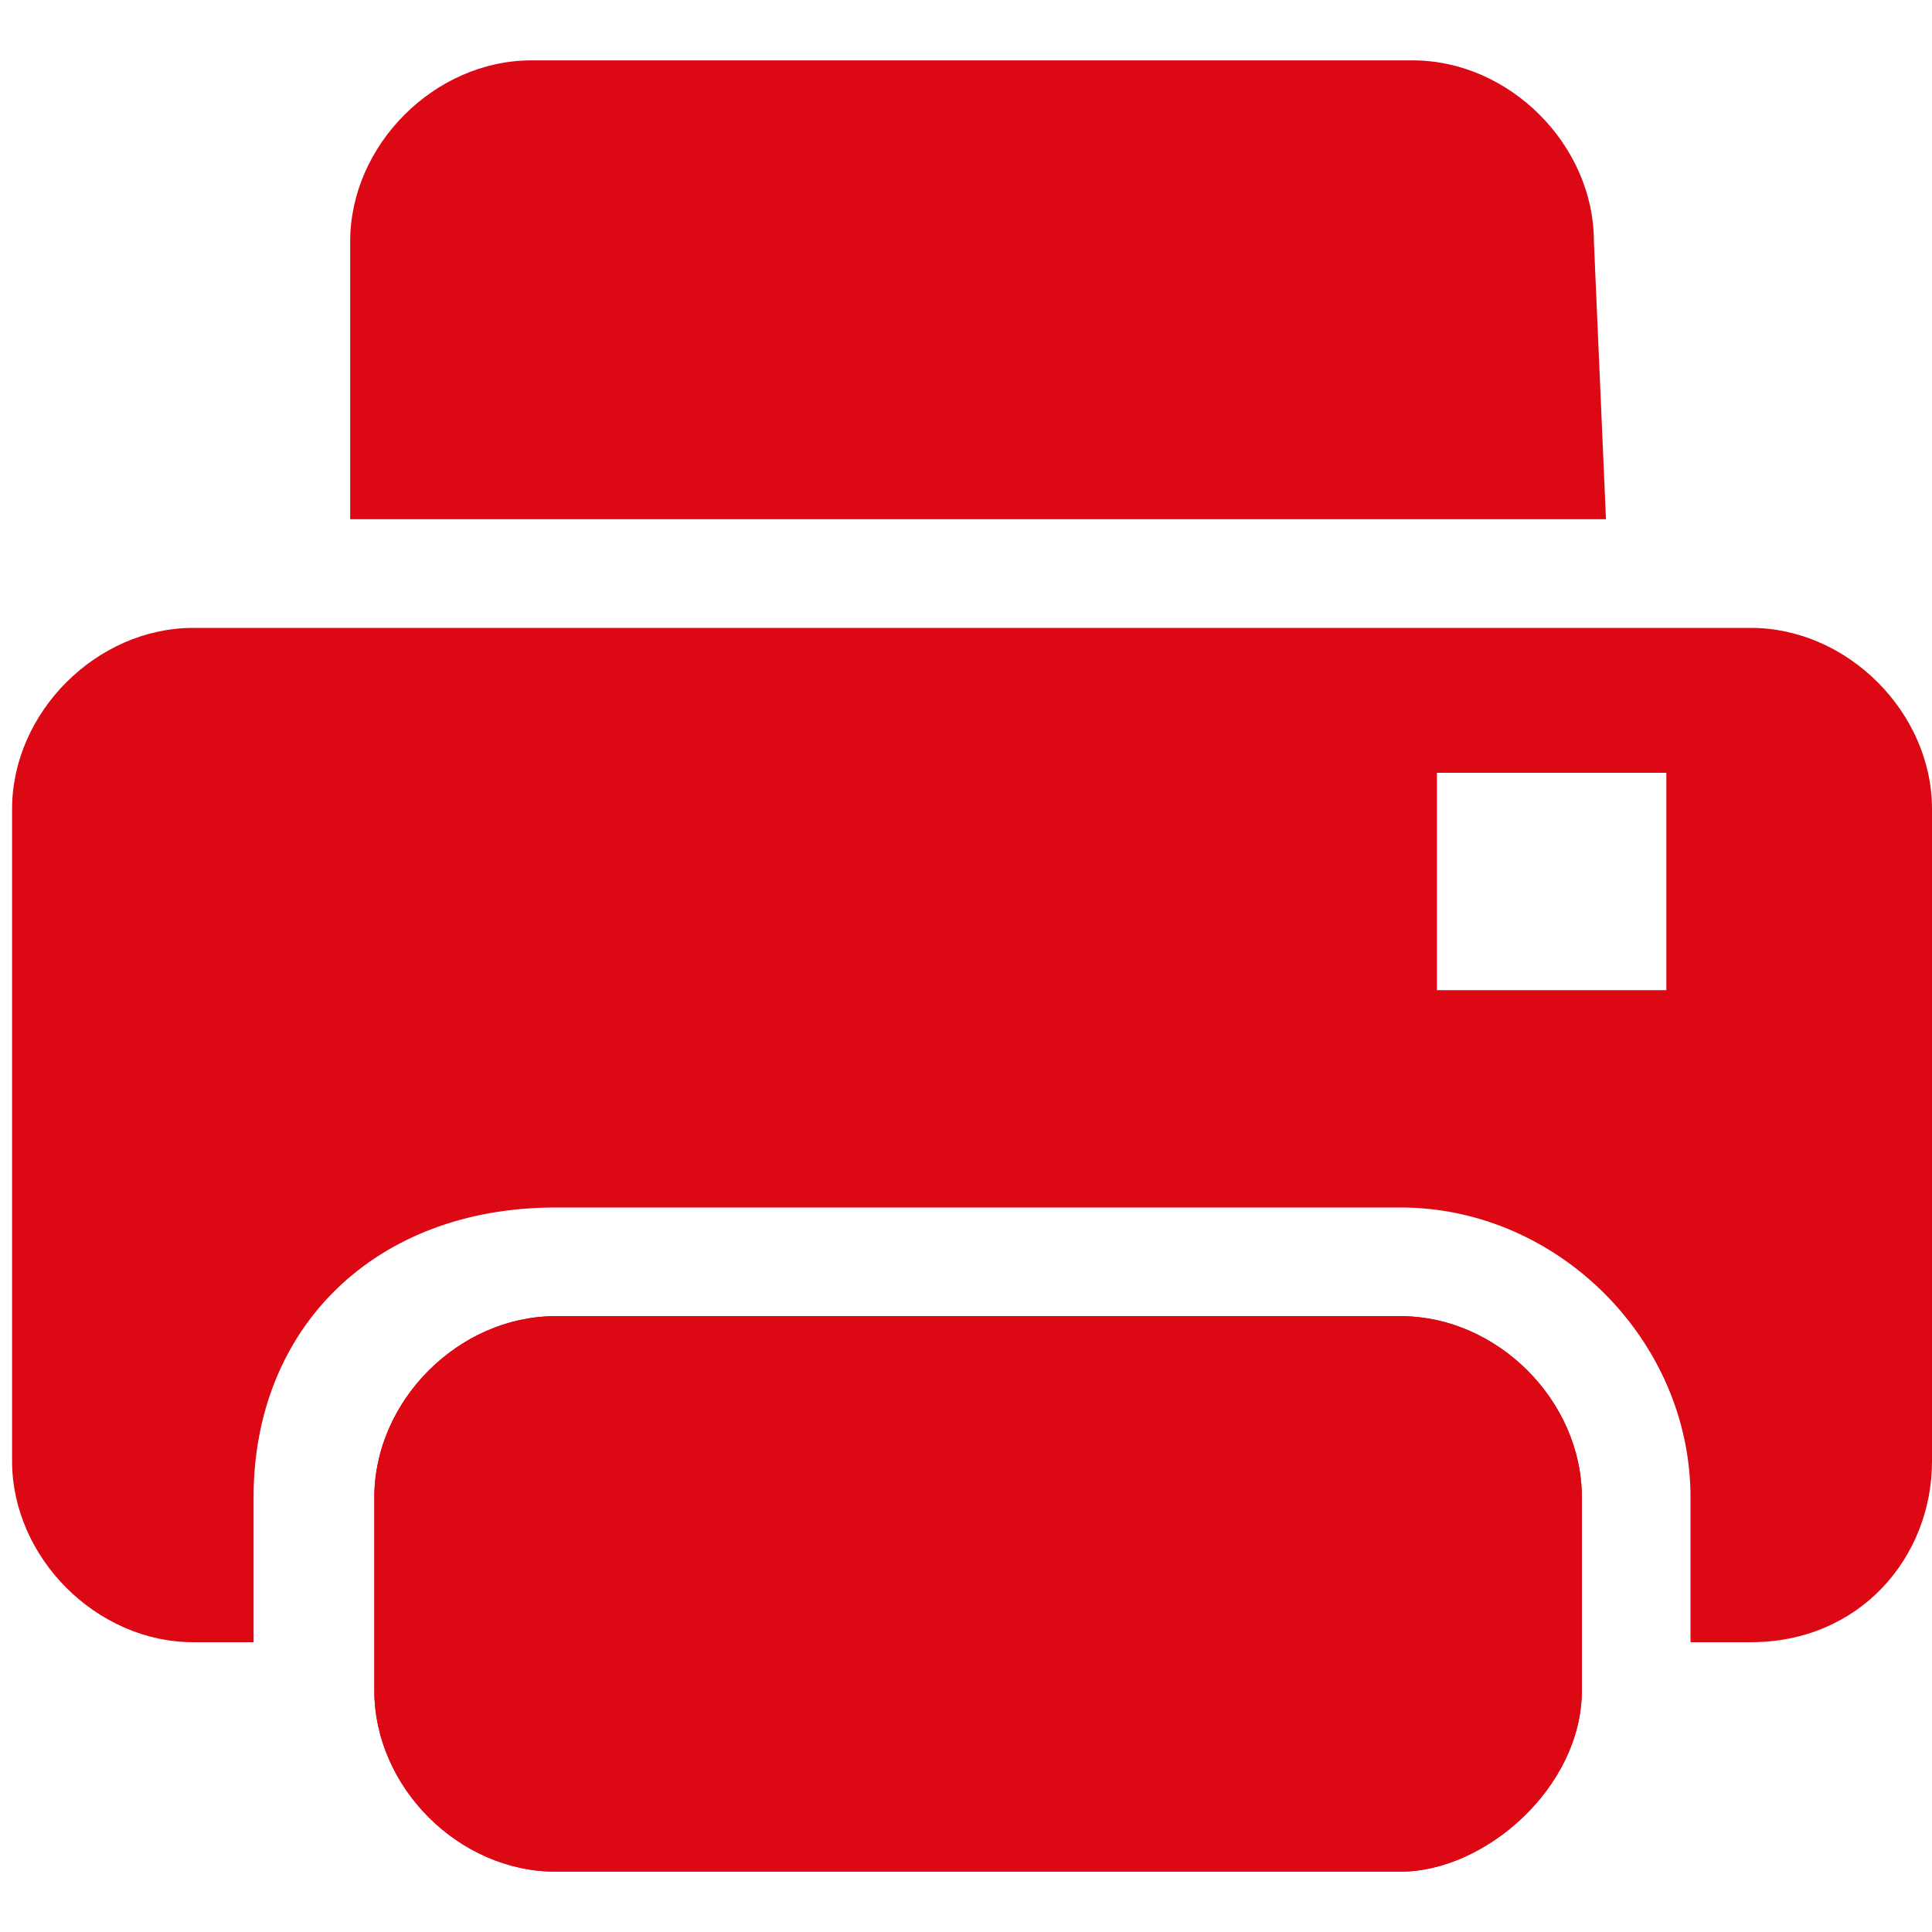 <?xml version="1.0" encoding="utf-8"?>
<!-- Generator: Adobe Illustrator 19.1.0, SVG Export Plug-In . SVG Version: 6.00 Build 0)  -->
<svg version="1.1" id="Layer_1" xmlns="http://www.w3.org/2000/svg" xmlns:xlink="http://www.w3.org/1999/xlink" x="0px" y="0px"
	 viewBox="0 0 16 16" width="16" height="16" preserveAspectRatio="xMinYMin meet"  style="enable-background:new 0 0 16 16;" xml:space="preserve"  >
<style type="text/css">
	.st0{fill:#dc0814;}
	.st1{fill:#dc0814;}
</style>
<g>
	<path class="st0" d="M13.2,2c0-0.8-0.7-1.5-1.5-1.5H4.4C3.6,0.5,2.9,1.2,2.9,2v2.3h10.4L13.2,2L13.2,2z"/>
	<path class="st0" d="M11.9,6.4h1.9v1.8h-1.9V6.4z M4.6,10h7c1.3,0,2.4,1.1,2.4,2.4v1.2h0.5c0.9,0,1.5-0.7,1.5-1.5V6.7
		c0-0.8-0.7-1.5-1.5-1.5H1.6c-0.8,0-1.5,0.7-1.5,1.5v5.4c0,0.8,0.7,1.5,1.5,1.5h0.5v-1.2C2.1,11,3.1,10,4.6,10z"/>
	<path class="st1" d="M13.1,14v-1.6c0-0.8-0.7-1.5-1.5-1.5h-7c-0.8,0-1.5,0.7-1.5,1.5V14c0,0.8,0.7,1.5,1.5,1.5h7
		C12.3,15.5,13.1,14.8,13.1,14z"/>
	<path class="st0" d="M11.6,15.5h-7c-0.8,0-1.5-0.7-1.5-1.5v-1.6c0-0.8,0.7-1.5,1.5-1.5h7c0.8,0,1.5,0.7,1.5,1.5V14
		C13.1,14.8,12.3,15.5,11.6,15.5z"/>
</g>
</svg>
